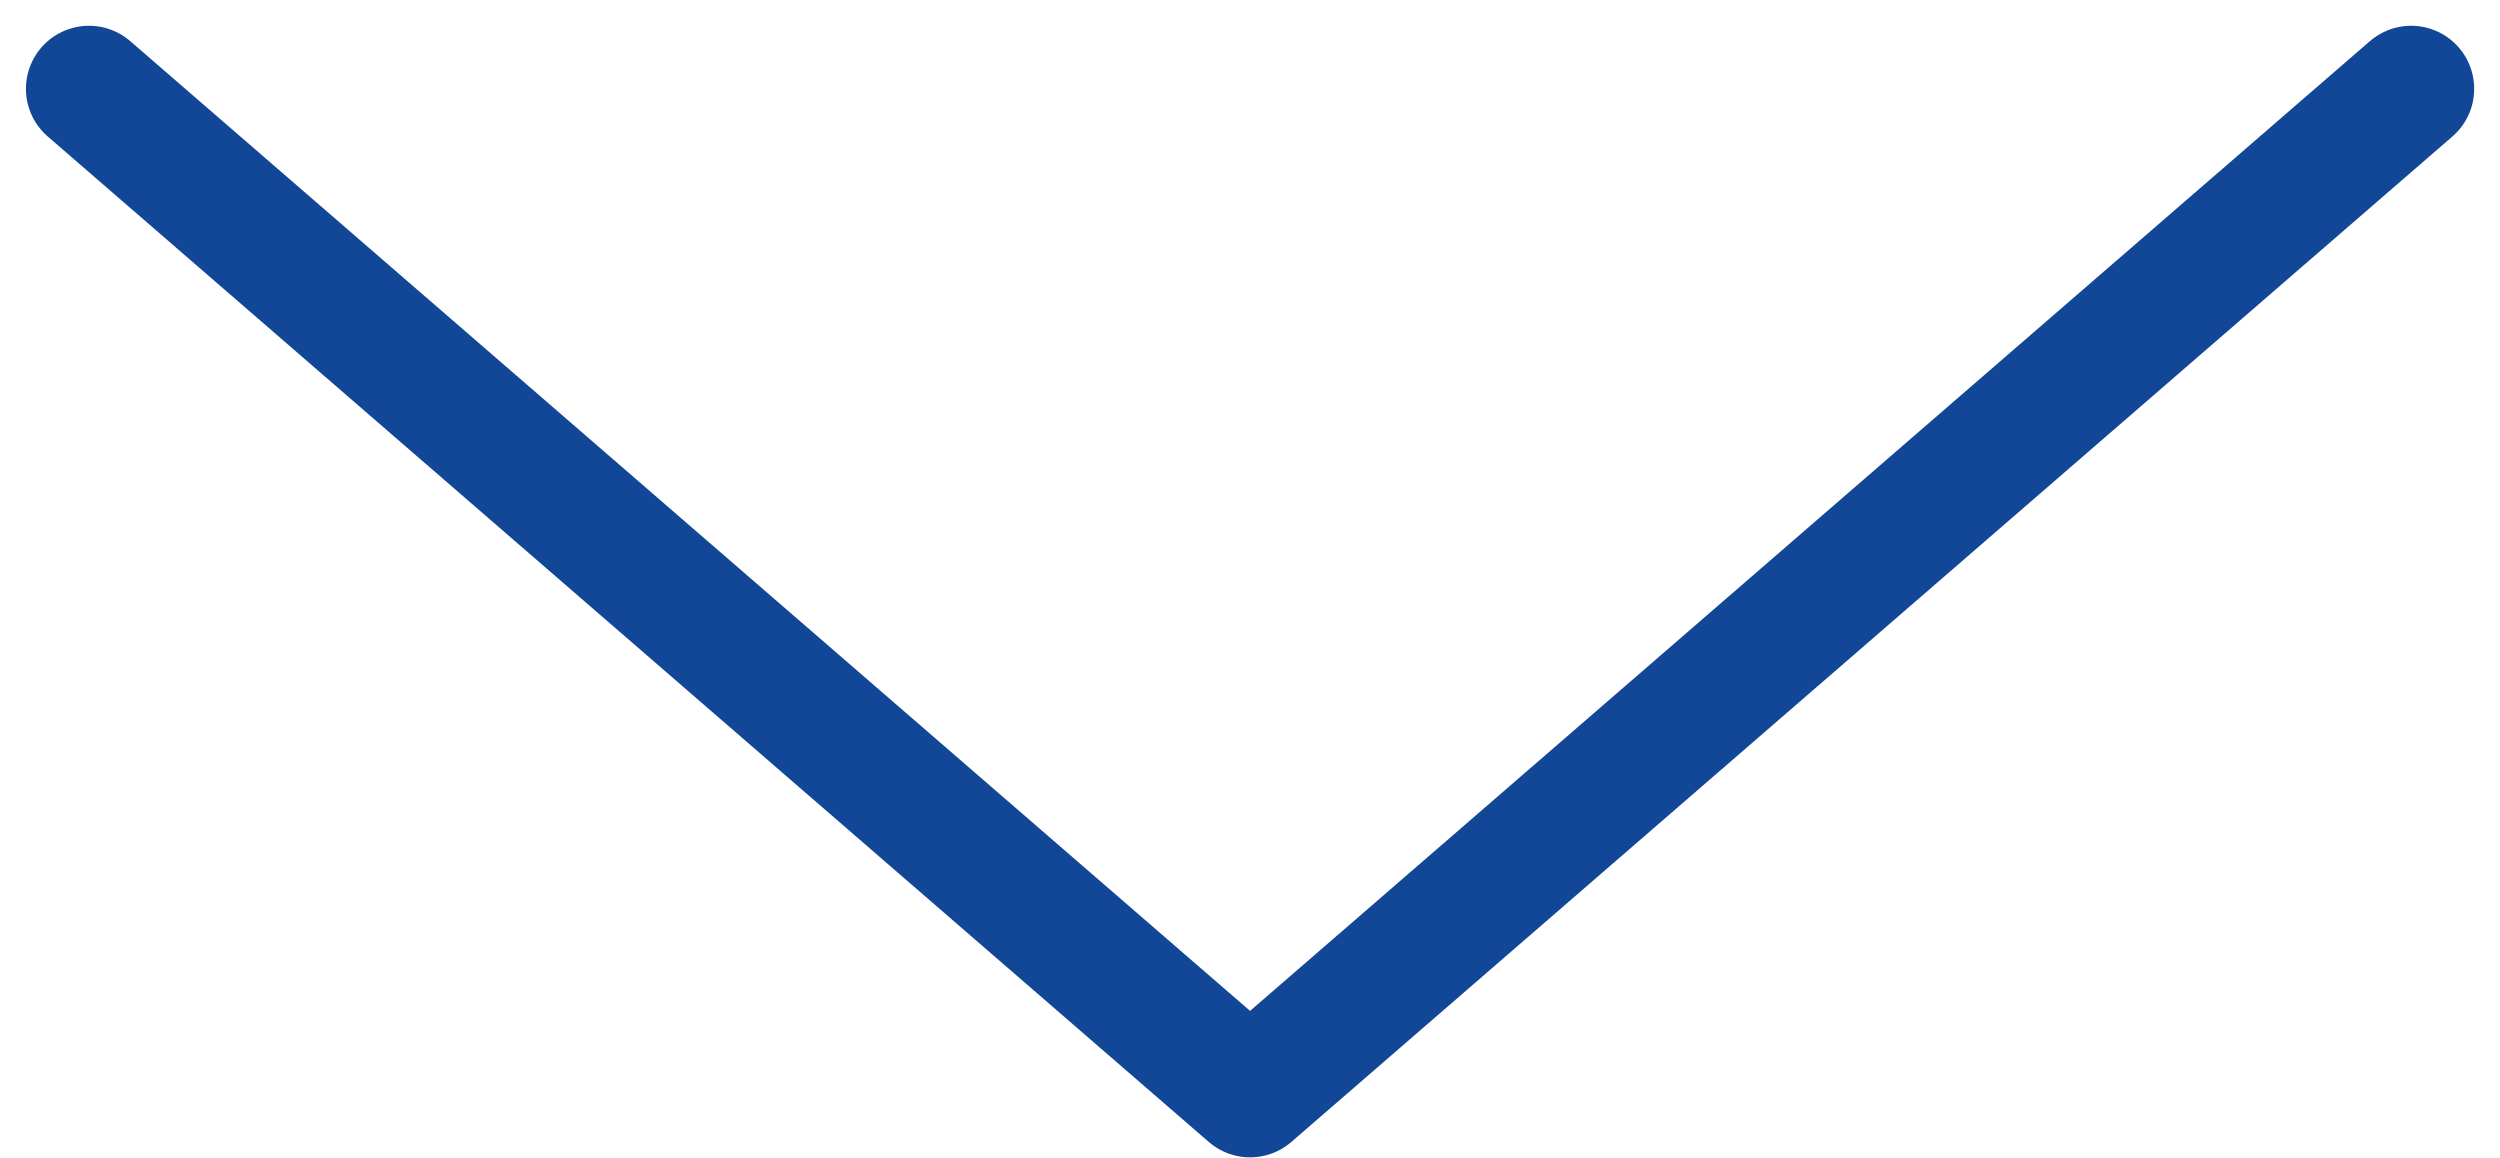 <svg xmlns="http://www.w3.org/2000/svg" width="59.477" height="27.538" viewBox="0 0 59.477 27.538"><path d="M3681.4,5633.8l-27.623,23.921-27.623-23.921" transform="translate(-3624.037 -5631.687)" fill="none" stroke="#114796" stroke-linecap="round" stroke-linejoin="round" stroke-width="3"/></svg>